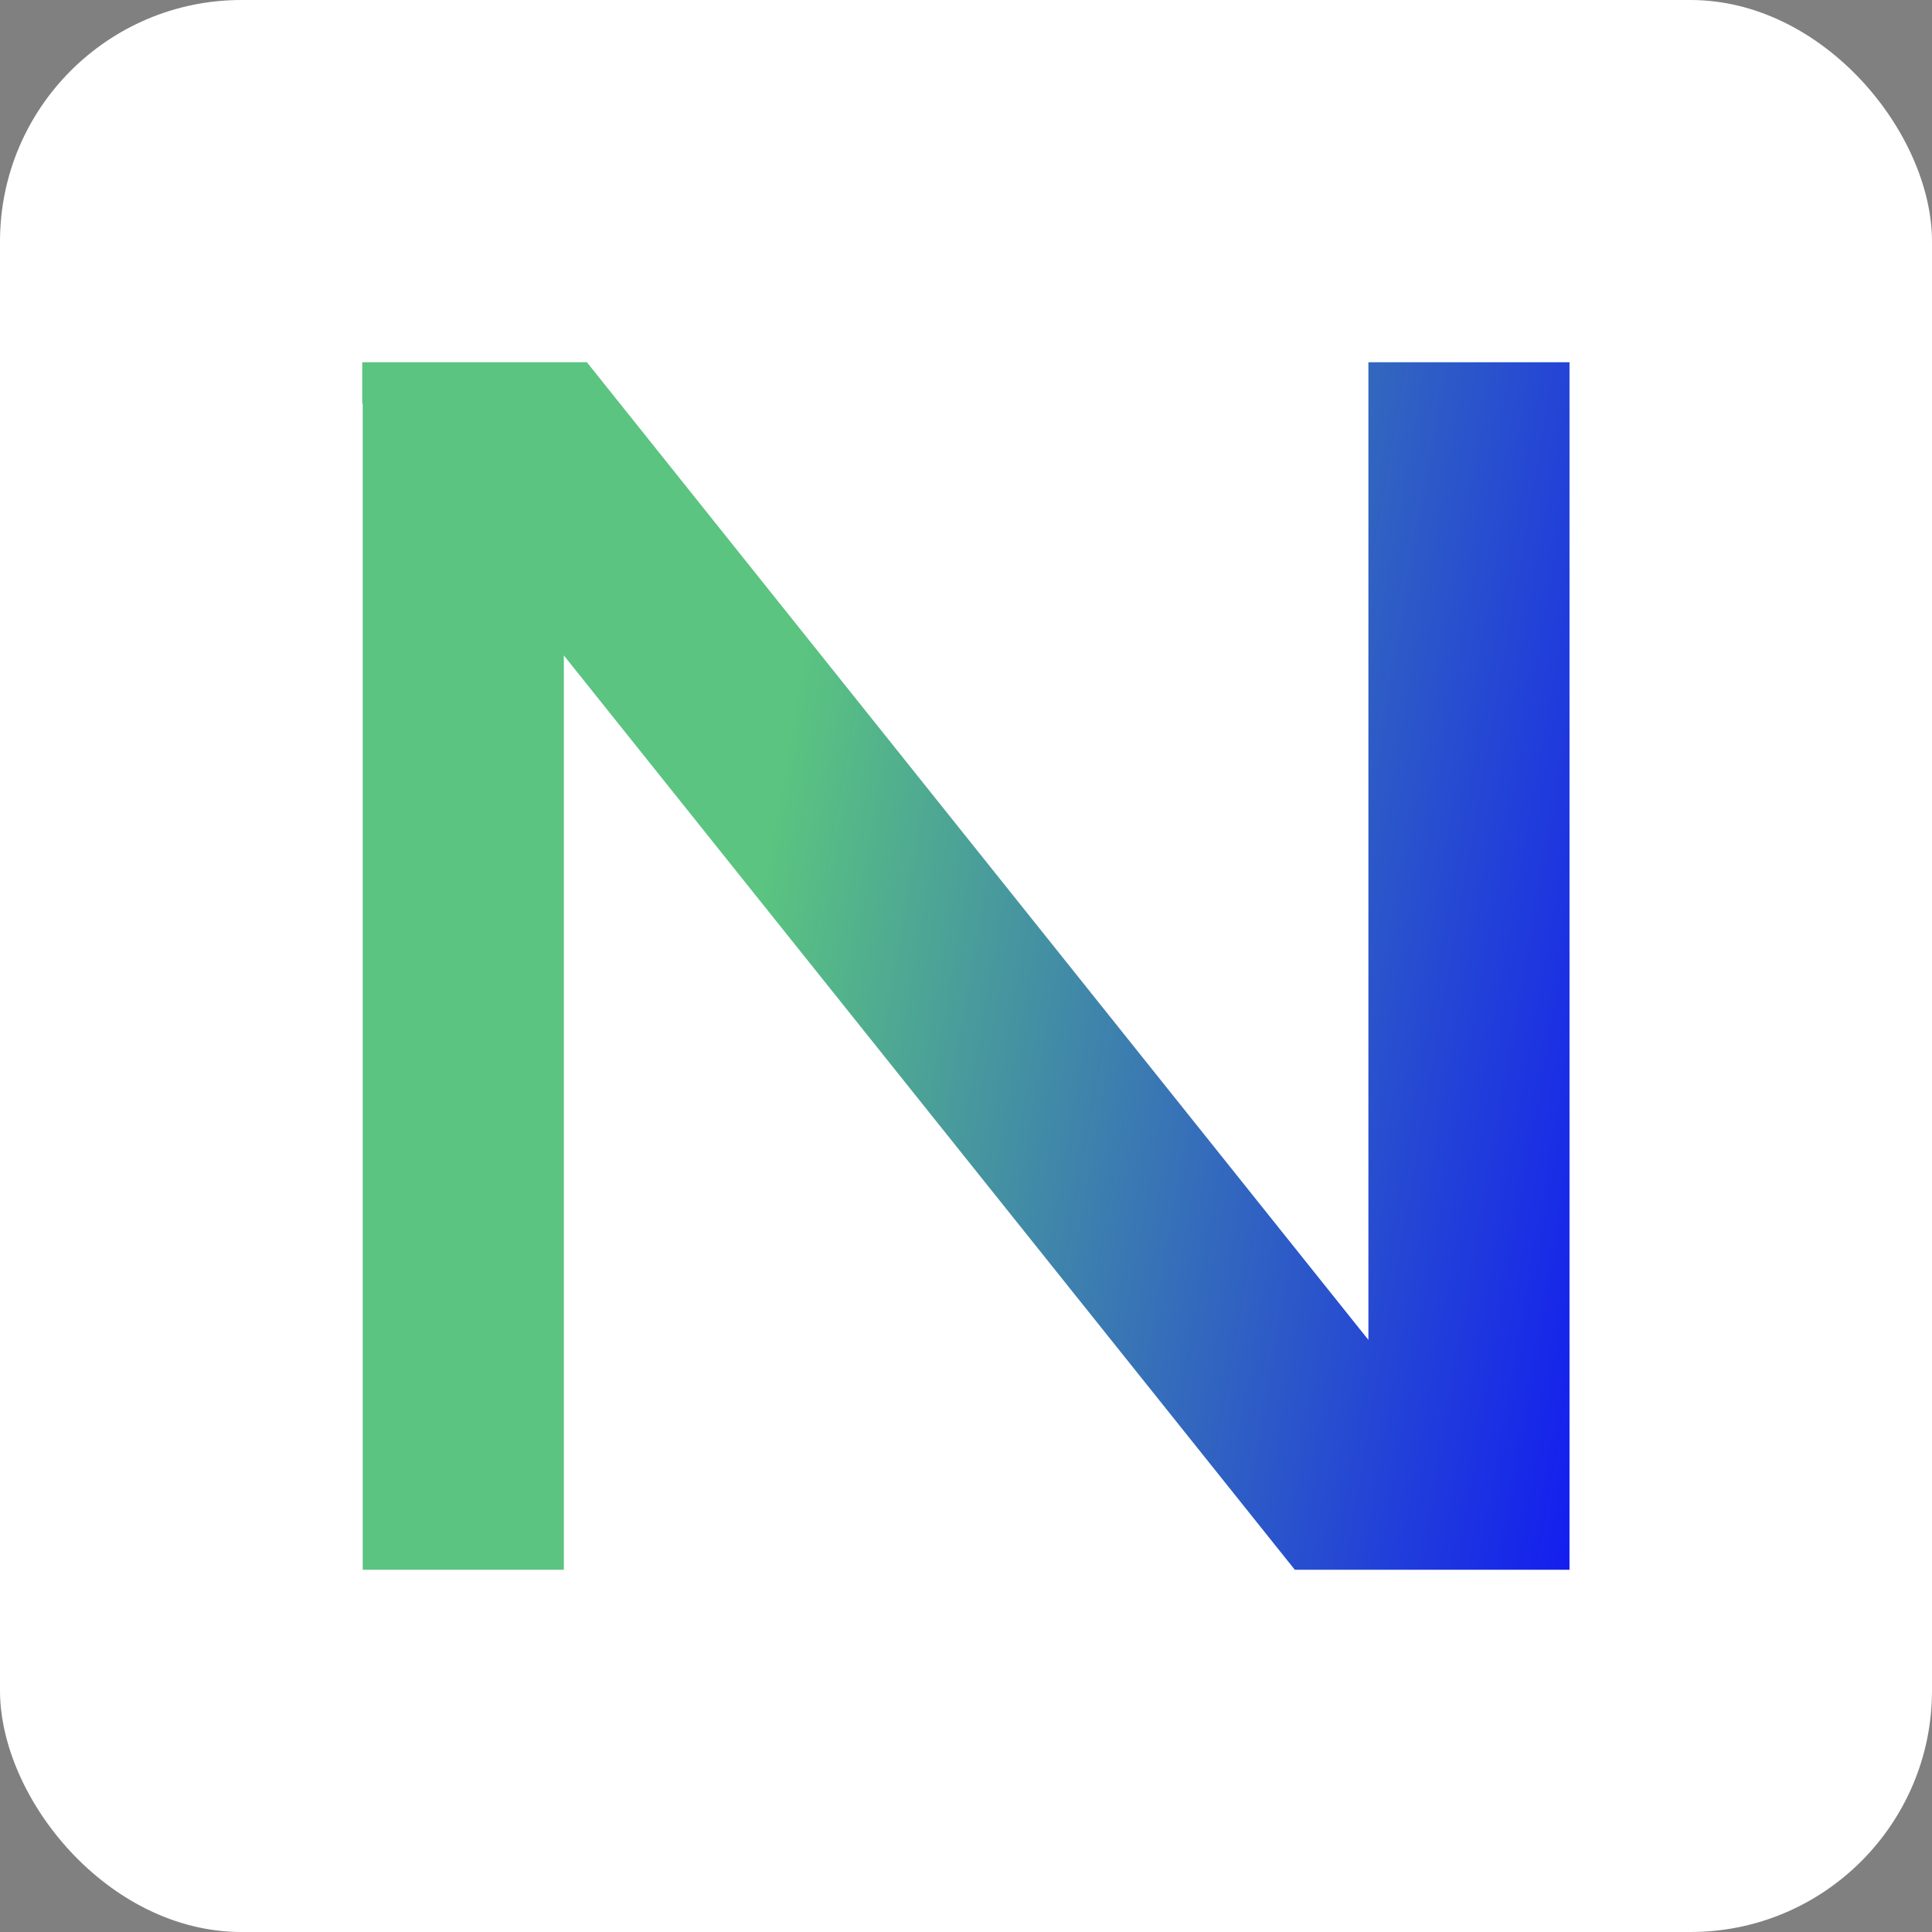 <svg width="32" height="32" viewBox="0 0 32 32" fill="none" xmlns="http://www.w3.org/2000/svg">
<rect x="0" y="0" width="32" height="32" fill="#808080" stroke="none"/>
<rect width="32" height="32" rx="4" fill="white"/>
<path fill-rule="evenodd" clip-rule="evenodd" d="M6.008 6H9.339V6H9.721L22.665 22.193V6H25.996V26H25.709L25.709 26H21.446L9.339 10.856V26H6.008V6.69L6 6.679V6H6.008V6Z" fill="url(#paint0_linear_3024_3163)"/>
<defs>
<linearGradient id="paint0_linear_3024_3163" x1="8.4" y1="9.854" x2="28.941" y2="13.441" gradientUnits="userSpaceOnUse">
<stop offset="0.24" stop-color="#5AC480"/>
<stop offset="1" stop-color="#1016F5"/>
</linearGradient>
</defs>
</svg>
